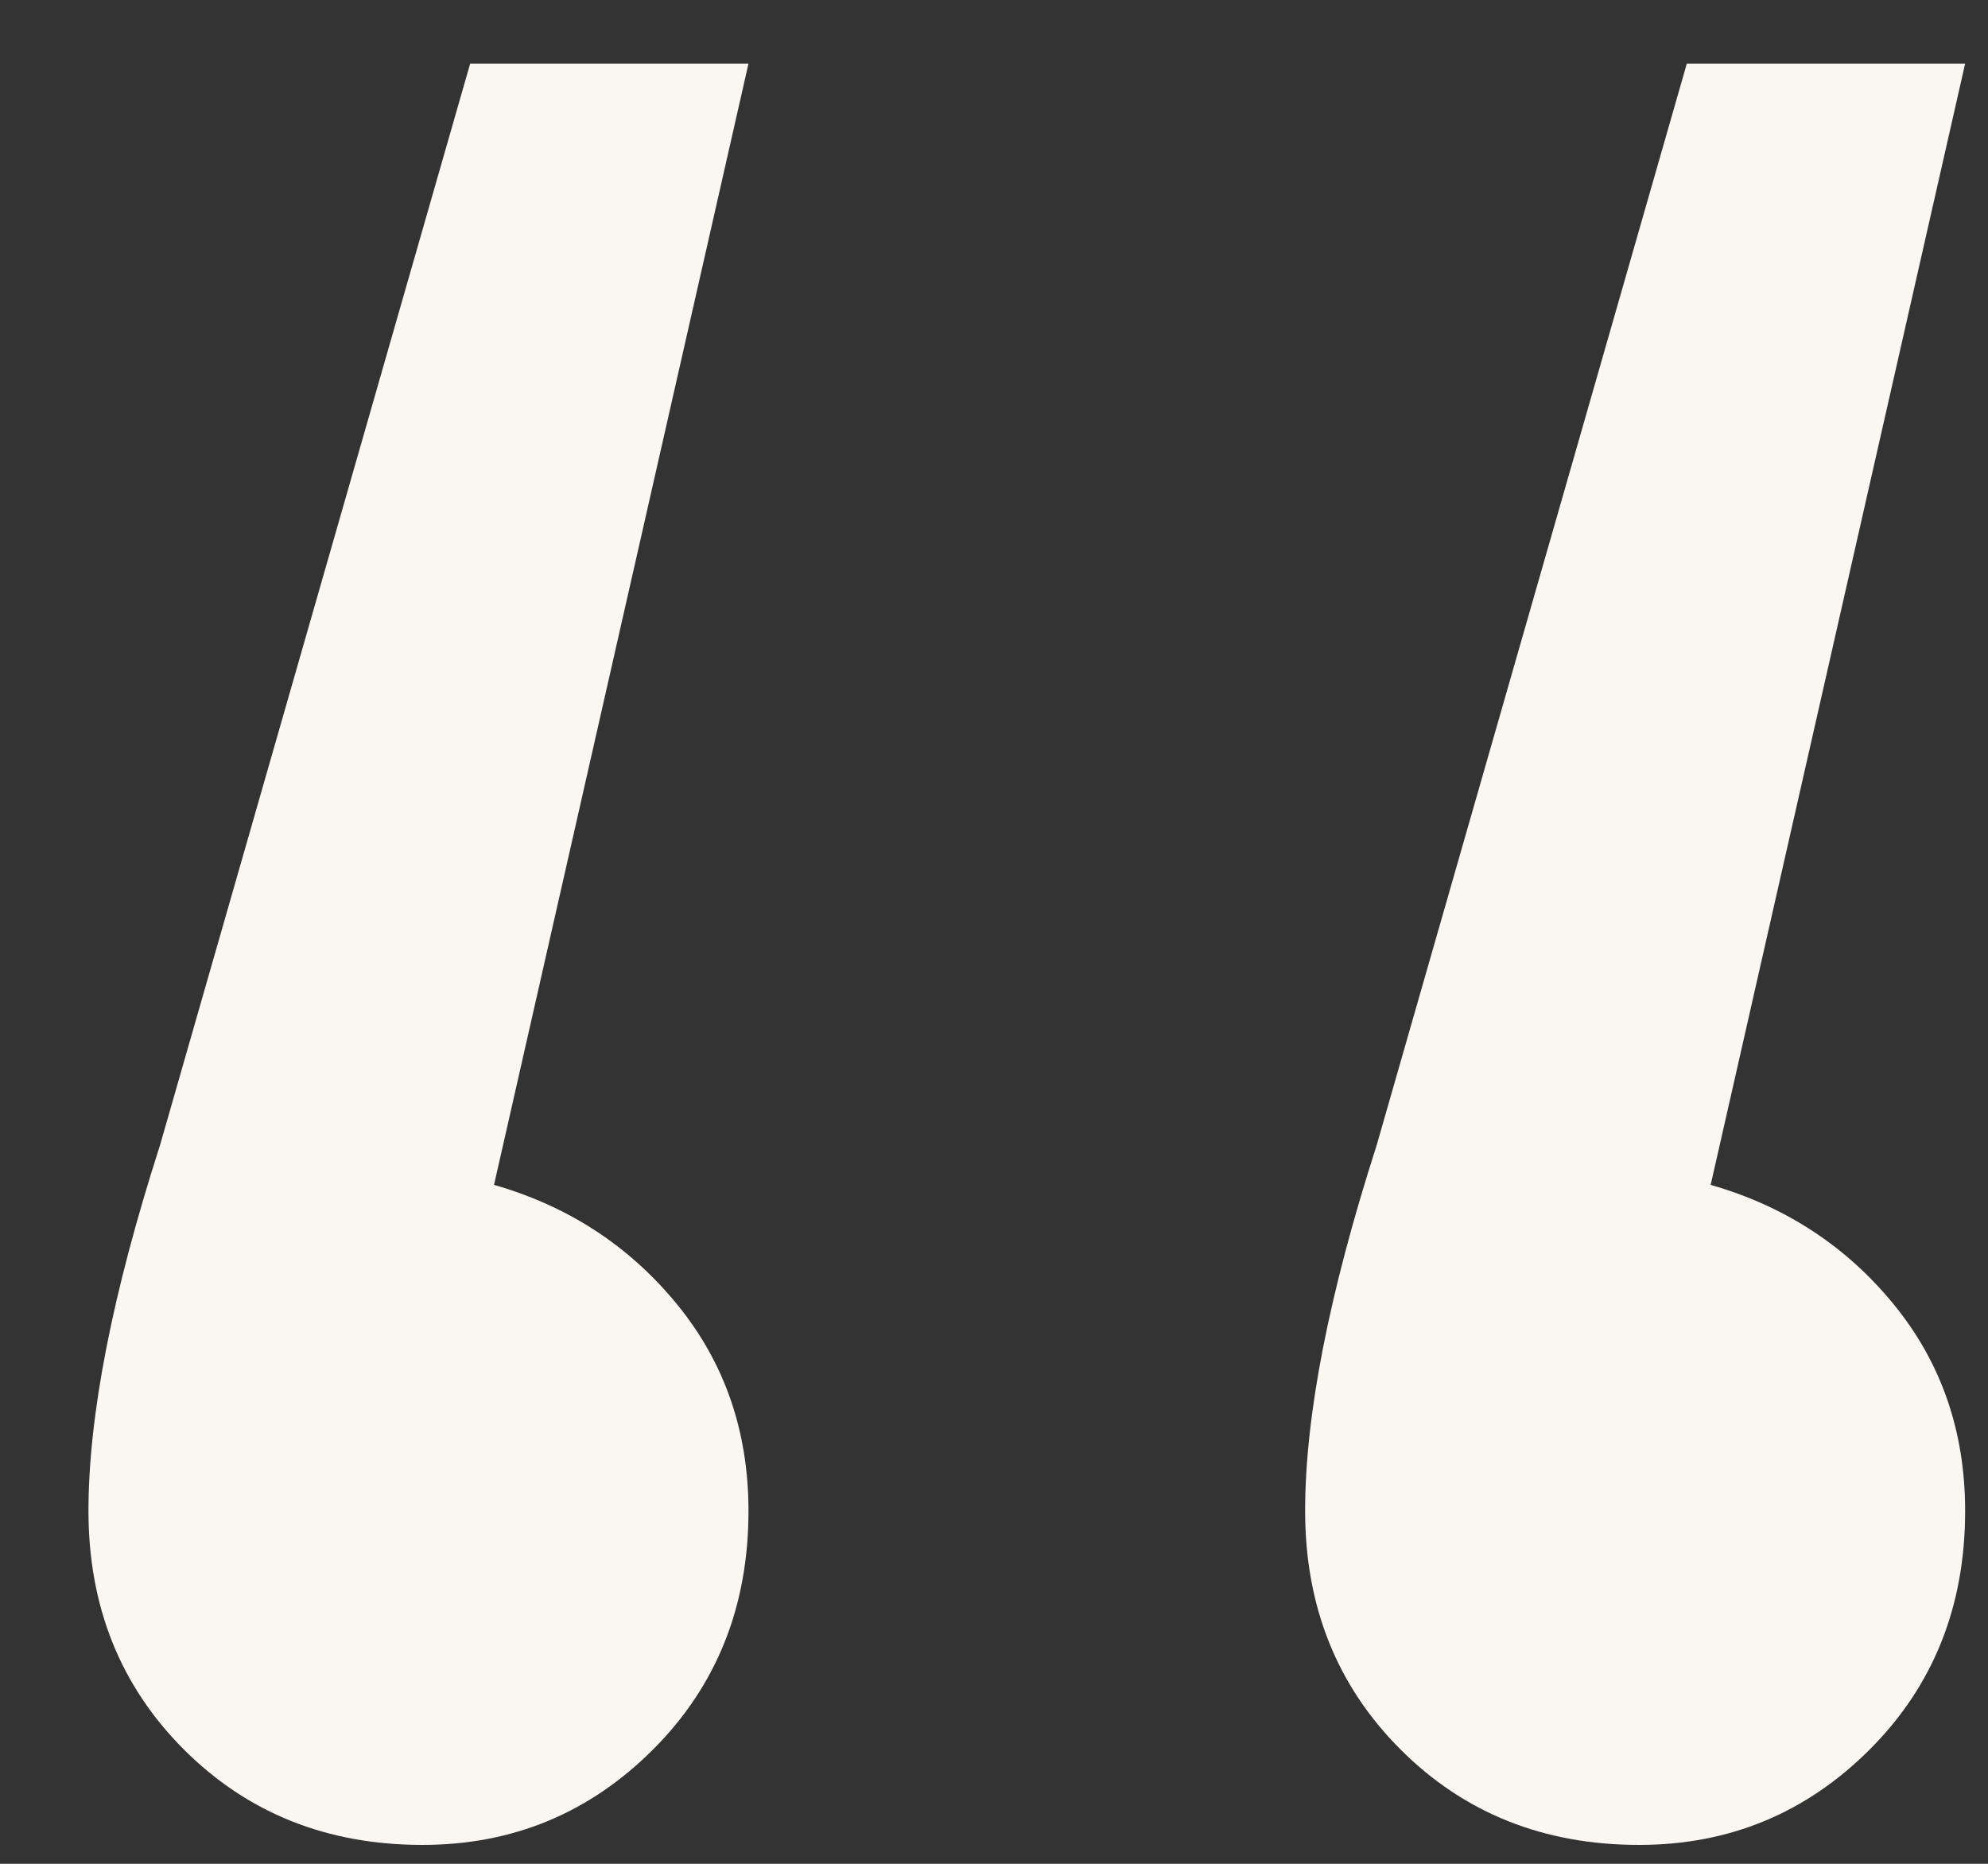 <?xml version="1.0" encoding="UTF-8"?> <svg xmlns="http://www.w3.org/2000/svg" width="16" height="15" viewBox="0 0 16 15" fill="none"><rect x="0" y="0" width="16" height="15" fill="#333333" stroke="none"/><path d="M3.976 9.536C4.573 9.707 5.064 10.027 5.448 10.496C5.832 10.965 6.024 11.52 6.024 12.16C6.024 12.928 5.768 13.568 5.256 14.08C4.744 14.592 4.125 14.848 3.4 14.848C2.632 14.848 1.992 14.592 1.48 14.08C0.968 13.568 0.712 12.928 0.712 12.16C0.712 11.392 0.904 10.411 1.288 9.216L3.784 0.512H6.024L3.976 9.536ZM13.768 9.536C14.365 9.707 14.856 10.027 15.24 10.496C15.624 10.965 15.816 11.52 15.816 12.16C15.816 12.928 15.56 13.568 15.048 14.08C14.536 14.592 13.917 14.848 13.192 14.848C12.424 14.848 11.784 14.592 11.272 14.08C10.76 13.568 10.504 12.928 10.504 12.16C10.504 11.392 10.696 10.411 11.08 9.216L13.576 0.512H15.816L13.768 9.536Z" fill="#FAF7F3"></path></svg> 